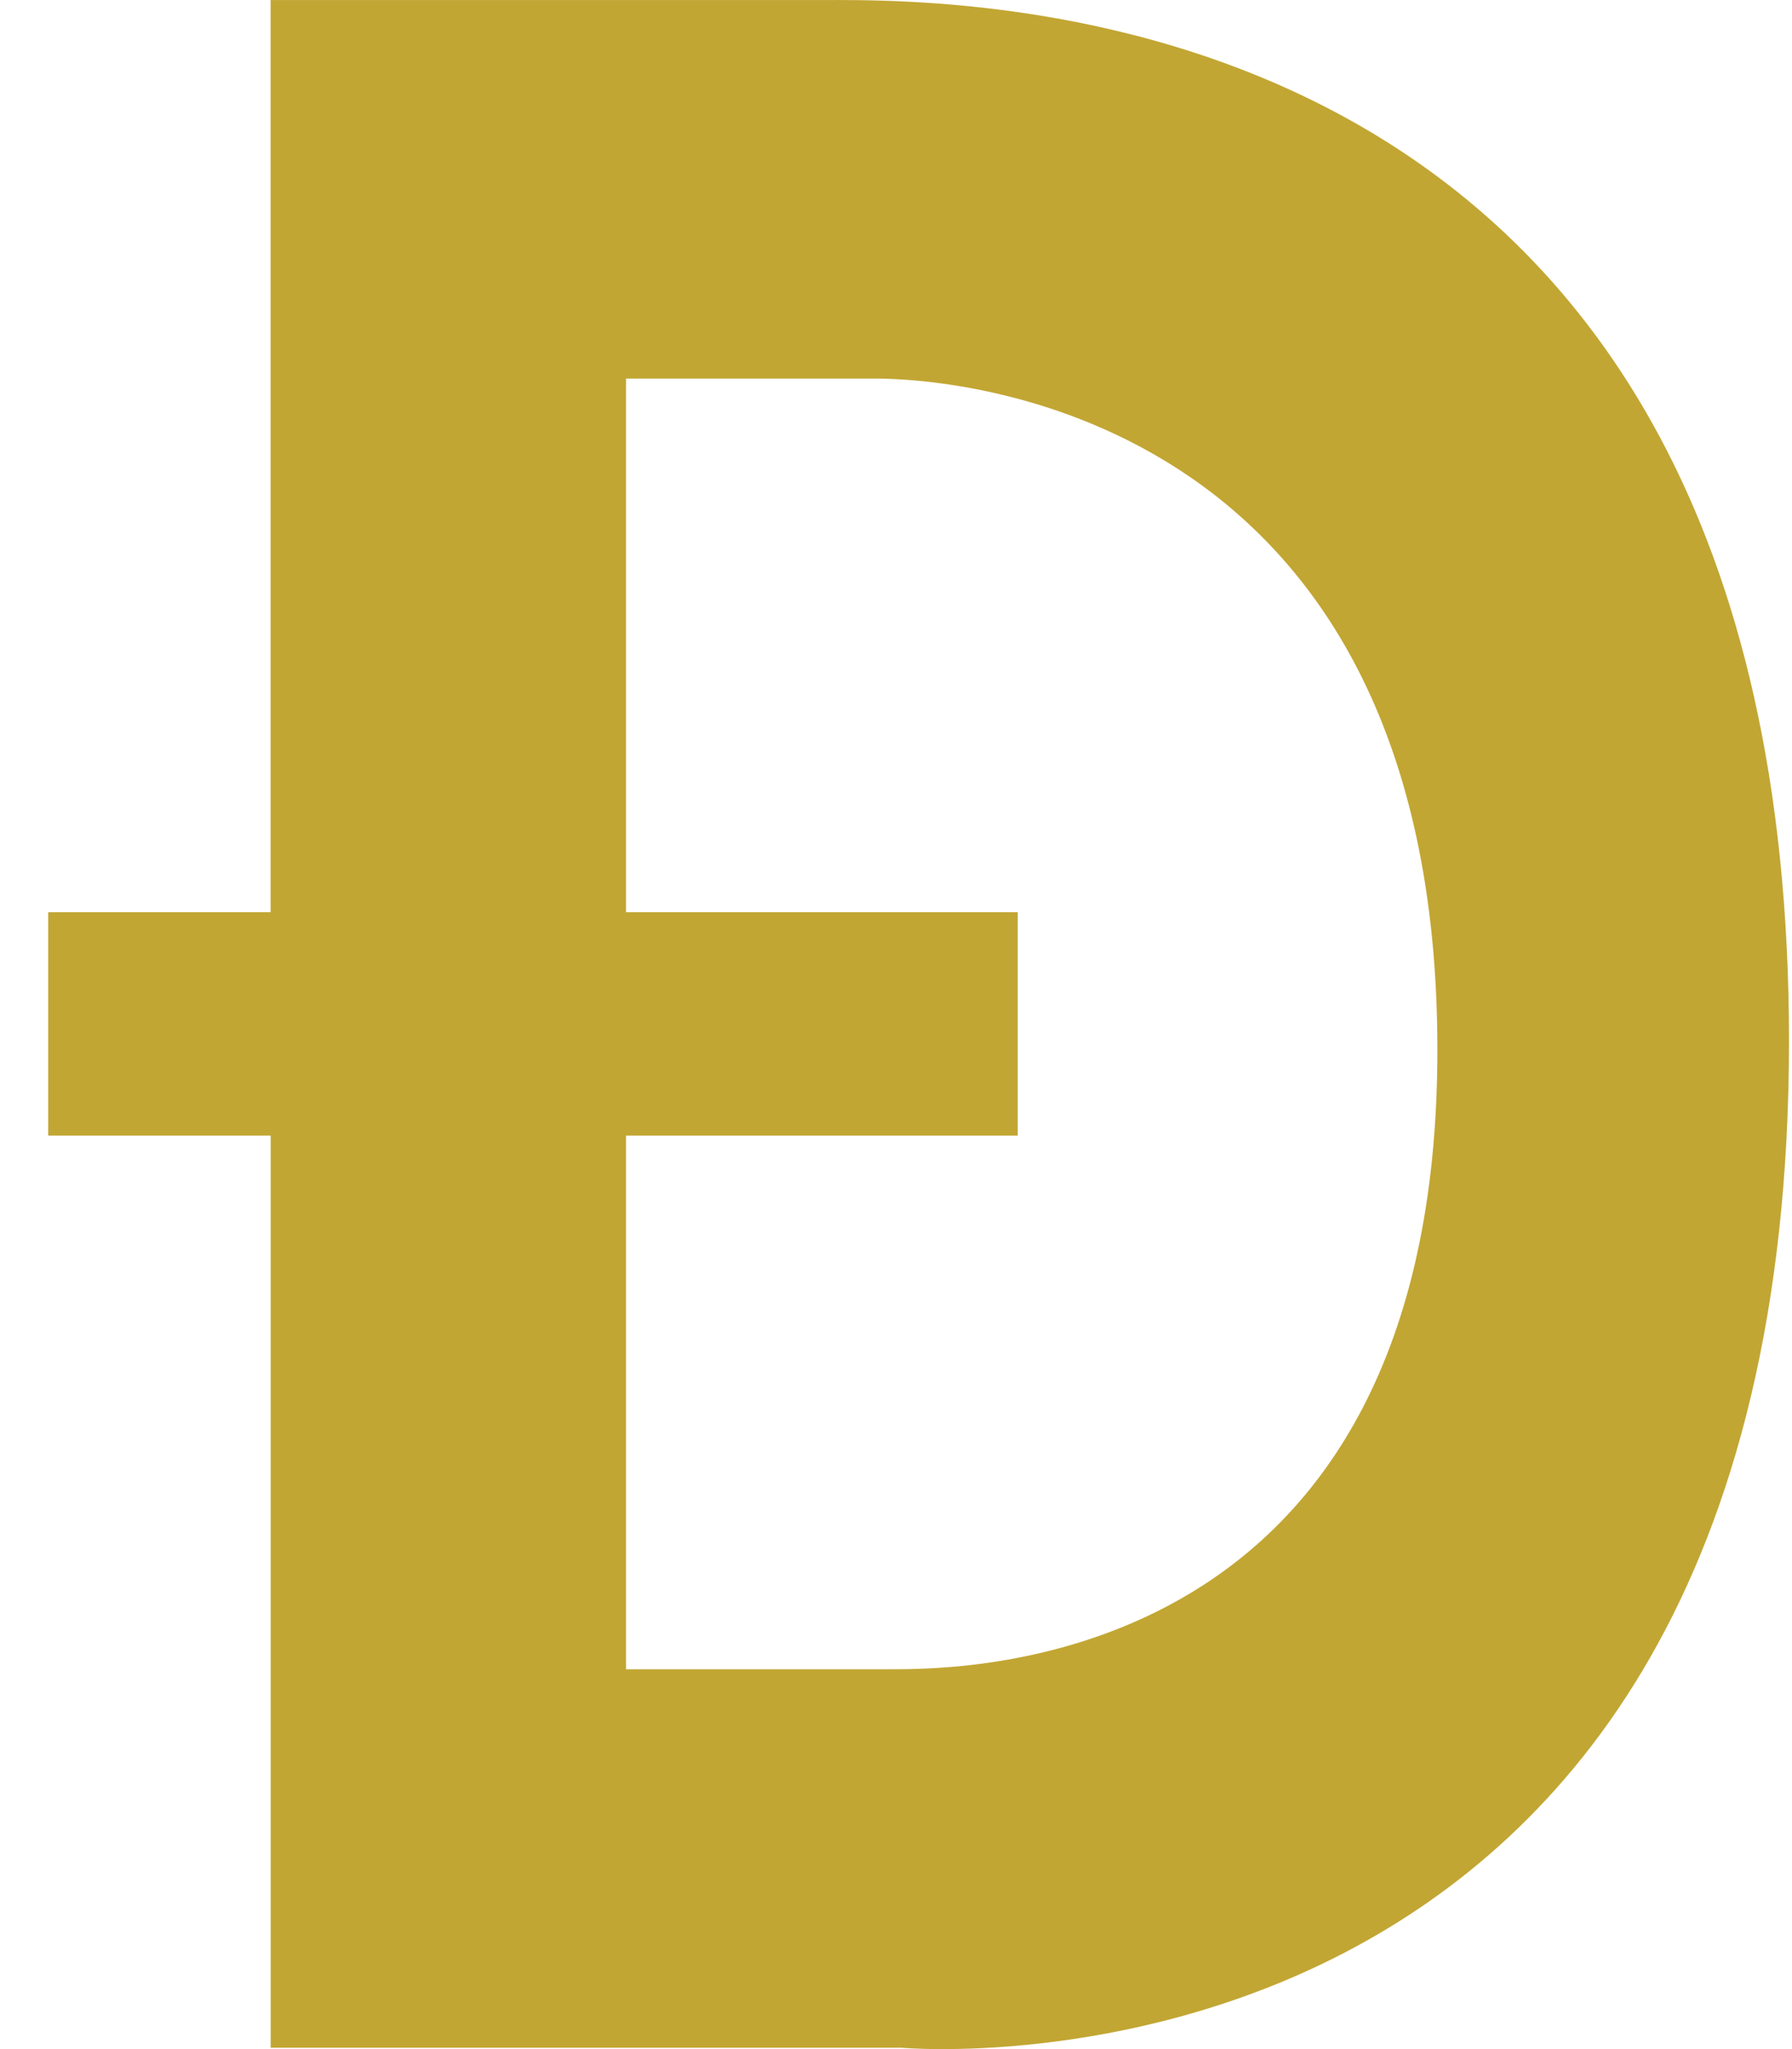<svg width="28" height="32" viewBox="0 0 28 32" fill="none" xmlns="http://www.w3.org/2000/svg">
<path fill-rule="evenodd" clip-rule="evenodd" d="M4.229 31.979H14.089C14.089 31.979 27.953 33.242 27.953 16.257C27.953 -0.068 15.293 -0.01 12.846 0.001C12.788 0.001 12.737 0.001 12.691 0.001H4.228V14.246H0.753V17.735H4.229V31.979ZM13.672 5.912H9.782V14.246H15.902V17.735H9.782V26.068L13.903 26.068C15.091 26.07 22.471 26.079 22.459 16.372C22.448 6.548 15.127 5.912 13.672 5.912Z" fill="#C2A633"/>
</svg>
